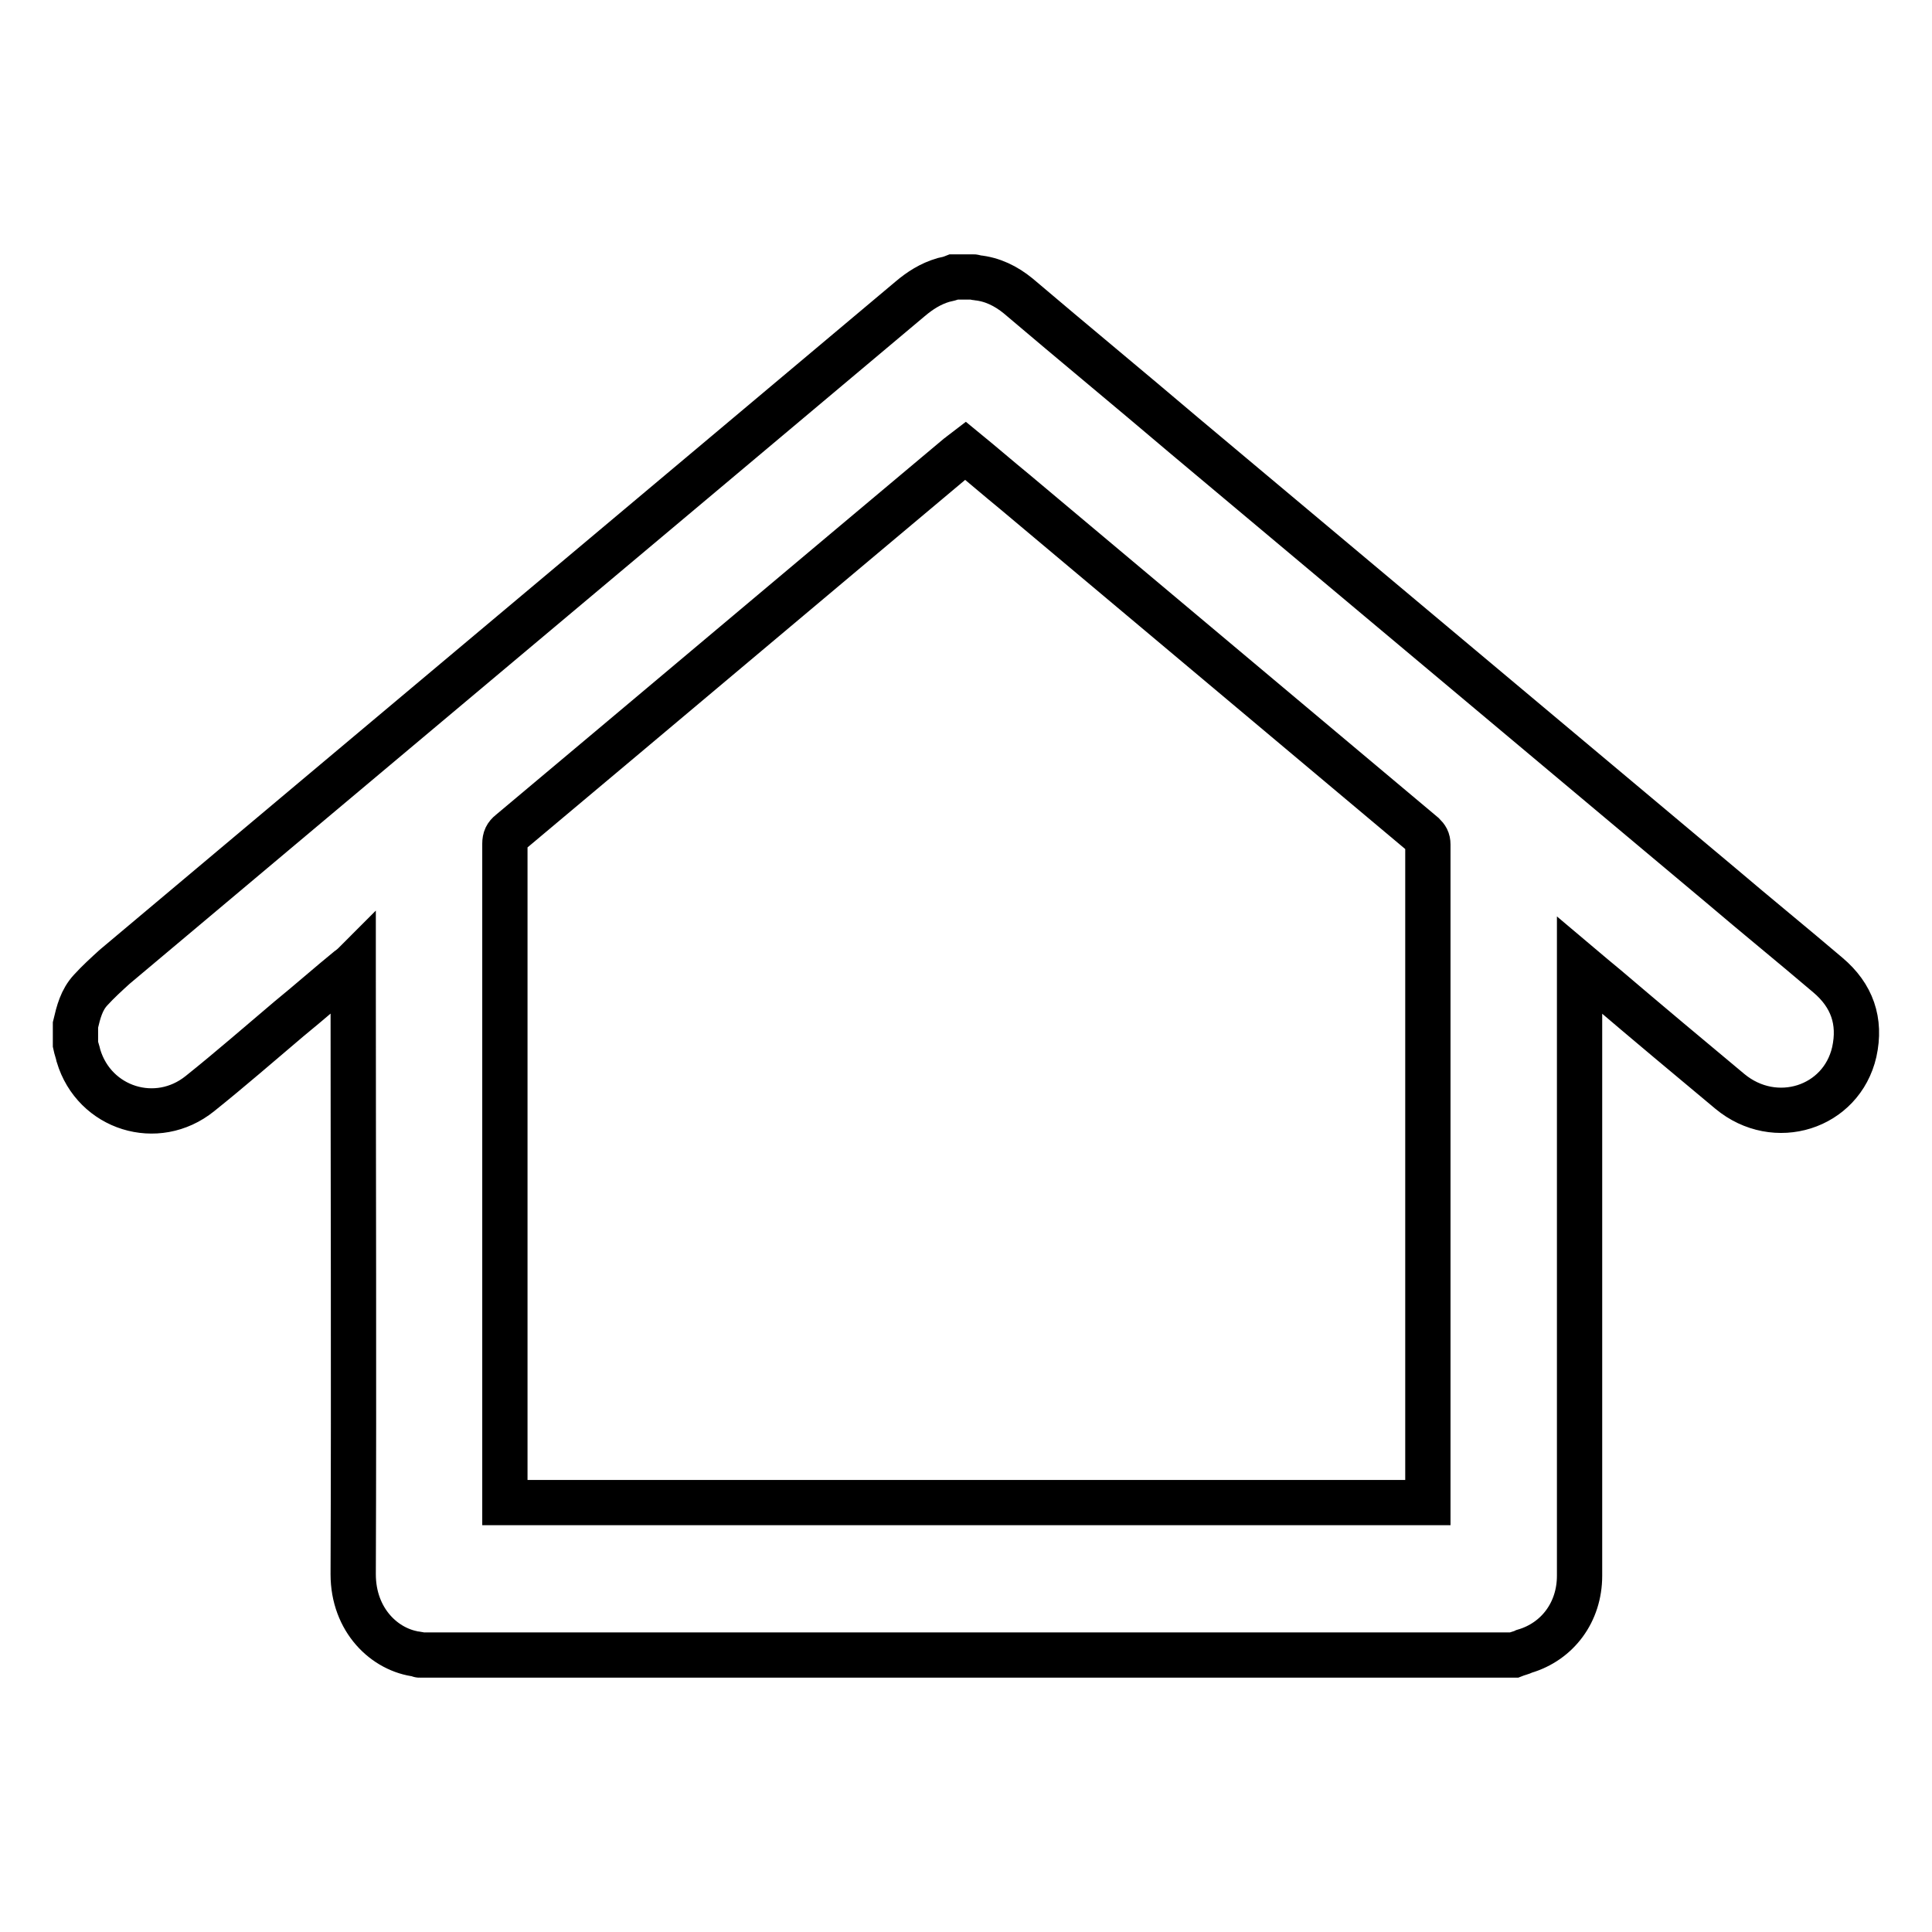 <?xml version="1.0" encoding="utf-8"?>
<!-- Svg Vector Icons : http://www.onlinewebfonts.com/icon -->
<!DOCTYPE svg PUBLIC "-//W3C//DTD SVG 1.1//EN" "http://www.w3.org/Graphics/SVG/1.1/DTD/svg11.dtd">
<svg version="1.1" xmlns="http://www.w3.org/2000/svg" xmlns:xlink="http://www.w3.org/1999/xlink" x="0px" y="0px" viewBox="0 0 256 256" enable-background="new 0 0 256 256" xml:space="preserve">
<g> <path stroke-width="6" fill-opacity="0" stroke="#000000"  d="M200.6,219.3h-145c-0.1,0-0.1-0.1-0.2-0.1c-4.4-0.5-8.6-4.5-8.6-10.6c0.1-26.6,0-53.1,0-79.7v-1 c-0.2,0.2-0.4,0.3-0.5,0.4c-2.7,2.2-5.3,4.5-8,6.7c-3.9,3.3-7.8,6.7-11.8,9.9c-5.7,4.6-14,2-16.1-5c-0.1-0.5-0.3-1-0.4-1.5v-2.6 c0.4-1.7,0.8-3.3,2-4.6c1-1.1,2.1-2.1,3.2-3.1c35.1-29.5,70.3-59,105.4-88.5c1.3-1.1,2.7-2,4.4-2.5c0.5-0.1,0.9-0.2,1.4-0.4h2.6 c0.1,0,0.3,0.1,0.4,0.1c2.1,0.2,3.9,1.1,5.5,2.4c7.3,6.2,14.7,12.3,22,18.5l71.1,59.6c4.7,4,9.5,7.9,14.2,11.9 c3.2,2.7,4.4,6.1,3.5,10.2c-1.7,7.4-10.5,10.2-16.5,5.2c-5.4-4.5-10.9-9.1-16.3-13.7c-1.2-1-2.3-1.9-3.6-3v1.1 c0,26.6,0,53.2,0,79.8c0,4.8-2.9,8.7-7.3,10C201.6,219,201.1,219.1,200.6,219.3z M66.9,199.1h122.3v-0.9c0-28.8,0-57.6,0-86.3 c0-0.6-0.2-0.9-0.6-1.3c-18-15.1-36.1-30.3-54.1-45.4c-2.2-1.8-4.4-3.7-6.6-5.5c-0.4,0.3-0.7,0.6-1,0.8 c-19.8,16.6-39.5,33.2-59.3,49.8c-0.5,0.4-0.7,0.8-0.7,1.5c0,28.8,0,57.6,0,86.3L66.9,199.1z"/></g>
</svg>